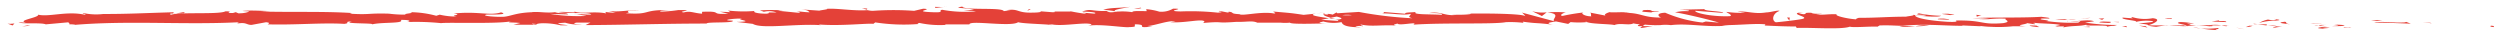 <svg xmlns="http://www.w3.org/2000/svg" viewBox="0 0 410.67 5.52"><defs><style>.cls-red-underscore-1{fill:#e44138;}</style></defs><g id="Layer_2" data-name="Layer 2"><path class="cls-red-underscore-1" d="M409.22,4.22c.61,0,.39.2.48.23C408.69,4.41,409.25,4.17,409.22,4.22Z"/><polygon class="cls-red-underscore-1" points="399.27 3.75 399.44 3.83 397.98 3.63 399.27 3.75"/><path class="cls-red-underscore-1" d="M390,3.75c.88-.35,3.37.06,5-.07l.27-.08.75.29C394,3.84,391.38,3.65,390,3.75Z"/><path class="cls-red-underscore-1" d="M385,4.52c.3-.13-1.08-.11,1.15,0l-.21,0Z"/><path class="cls-red-underscore-1" d="M385.94,4.52c1,0-.64.11,0,0Z"/><path class="cls-red-underscore-1" d="M381.42,4.44l1.29.12c-.27.08-1.42.1-1,.16C380.39,4.65,380.66,4.57,381.42,4.44Z"/><path class="cls-red-underscore-1" d="M380.19,4.18l.67.05A1.27,1.27,0,0,1,380.19,4.18Z"/><path class="cls-red-underscore-1" d="M382.28,4.34l-1.42-.11c.19-.06.21-.17.65,0C381.4,4.16,381.68,4.27,382.28,4.34Z"/><path class="cls-red-underscore-1" d="M383.08,4.29c.73-.08,1.66-.13.37-.25C385.92,4.08,385.55,4.34,383.08,4.29Z"/><path class="cls-red-underscore-1" d="M389.48,3.38l1-.1.84.12A16.08,16.08,0,0,1,389.48,3.38Z"/><path class="cls-red-underscore-1" d="M373.37,4.62c-.08-.07.44-.2.53-.3l1,.09A6.15,6.15,0,0,0,373.37,4.62Z"/><path class="cls-red-underscore-1" d="M373.9,4.32l-1.42-.13C373.75,4.18,374,4.24,373.9,4.32Z"/><polygon class="cls-red-underscore-1" points="379.96 3.78 382.31 4.05 379.51 3.78 379.96 3.78"/><polygon class="cls-red-underscore-1" points="367.92 4.63 368.73 4.81 367.29 4.54 367.92 4.63"/><path class="cls-red-underscore-1" d="M364.31,4.6c.6.15-.82.25-.19.34a19.9,19.9,0,0,1-2.58-.27A14,14,0,0,0,364.31,4.6Z"/><path class="cls-red-underscore-1" d="M360.28,4.51c.4,0,.81.1,1.26.16A10.85,10.85,0,0,1,360.28,4.51Z"/><path class="cls-red-underscore-1" d="M370.05,4.23a2.79,2.79,0,0,1-1.13.22l.56-.22Z"/><path class="cls-red-underscore-1" d="M369.5,4.23h0Z"/><path class="cls-red-underscore-1" d="M370.19,4.23h-.14A.14.14,0,0,1,370.19,4.23Z"/><path class="cls-red-underscore-1" d="M376.22,4c-.84-.12-2.59-.24-.89-.43C375.93,3.69,375,3.79,376.22,4Z"/><path class="cls-red-underscore-1" d="M370.88,4l1.52,0c0,.06-.3.14.11.2Z"/><polygon class="cls-red-underscore-1" points="370.14 3.89 370.88 3.96 370.32 3.98 370.14 3.89"/><path class="cls-red-underscore-1" d="M362.87,4.31a20.15,20.15,0,0,0-2.18-.12c.87,0,1.77-.06,2.62-.06C363.43,4.2,363.8,4.32,362.87,4.31Z"/><path class="cls-red-underscore-1" d="M366.09,4.25H366C366,4.22,366.11,4.21,366.09,4.25Z"/><path class="cls-red-underscore-1" d="M352.73,4.2l.12,0,0,0Z"/><path class="cls-red-underscore-1" d="M363.45,4.09a5.31,5.31,0,0,1,1.42.08c-.49,0-1,0-1.56,0C363.25,4.1,363.24,4.08,363.45,4.09Z"/><path class="cls-red-underscore-1" d="M358.05,4.41c.34,0,.73-.08,1.13-.12A4,4,0,0,1,358.05,4.41Z"/><path class="cls-red-underscore-1" d="M365.73,4.3h.1C365.61,4.35,365.64,4.33,365.73,4.3Z"/><path class="cls-red-underscore-1" d="M365.73,4.3c-.34,0-.6-.09-.86-.13.39,0,.76,0,1.08.07A1.16,1.16,0,0,0,365.73,4.3Z"/><path class="cls-red-underscore-1" d="M350.31,2.82a7,7,0,0,0,3.31.17c1.46.15.51.8-.77,1.17,0-.09,0-.17-1.54-.29.53-.1,3.33-.25,2.06-.43a7.44,7.44,0,0,0-2.59.18c.82-.25-2.52-.36-2.09-.73l1.74.13S349.83,2.88,350.31,2.82Z"/><path class="cls-red-underscore-1" d="M355.71,4.14l.62,0a16.85,16.85,0,0,0-2.14.27c-1-.1-1.23-.17-1.31-.24l3,0Z"/><path class="cls-red-underscore-1" d="M359.09,4.16c-.48-.21-2-.31-1-.54a11.6,11.6,0,0,1,2.35.27c-2.92-.05.83.12-1.27.25.57,0,1.09,0,1.57.05l-1.51.1h.08c.13,0,.17,0,0,0h-.07a.36.36,0,0,0-.13-.08c-.84,0-.13.06.13.08,0,0,0,0,0,0h0l-2.92-.12C356.94,4.13,357.72,4.14,359.09,4.16Z"/><path class="cls-red-underscore-1" d="M373.77,3.08c-.09,0-.09,0-.1,0C373.48,3.1,373.41,3.09,373.77,3.08Z"/><path class="cls-red-underscore-1" d="M372.56,3.21a3.58,3.58,0,0,0,1.08.09c.6-.06,0-.1,0-.17.42.06,1.46.16.15.26l-.2,0a10.82,10.82,0,0,0-2.49.37A5.07,5.07,0,0,1,372.56,3.21Z"/><path class="cls-red-underscore-1" d="M365.74,3.63l-2.43-.1,1.24-.19-.06.11C365.87,3.41,365.57,3.54,365.74,3.63Z"/><polygon class="cls-red-underscore-1" points="352.45 4.3 352.77 4.53 351.37 4.21 352.45 4.3"/><polygon class="cls-red-underscore-1" points="349.28 4.28 349.4 4.47 348.57 4.35 349.28 4.28"/><path class="cls-red-underscore-1" d="M170.72,1.82,170,1.76Z"/><path class="cls-red-underscore-1" d="M175.9,1.81l.13.09C175.79,1.85,175.69,1.81,175.9,1.81Z"/><path class="cls-red-underscore-1" d="M271.57,4.25c-1,.19-2.21.47-2.08.25l.32-.22A10.82,10.82,0,0,0,271.57,4.25Z"/><path class="cls-red-underscore-1" d="M218.35,3l.3-.07.71.21Z"/><path class="cls-red-underscore-1" d="M217.61,2.06l-1.37.14C216.55,2.15,217,2.1,217.61,2.06Z"/><path class="cls-red-underscore-1" d="M142.43,1.59l-.83-.22C142.9,1.37,142.33,1.48,142.43,1.59Z"/><path class="cls-red-underscore-1" d="M316.88,4.2c-.9.08-1.62.12-2.25.13A5.8,5.8,0,0,1,316.88,4.2Z"/><path class="cls-red-underscore-1" d="M172.76,4.12c-.44,0-.62-.08-.61-.13C172.6,4,172.85,4.07,172.76,4.12Z"/><path class="cls-red-underscore-1" d="M312,4.33l.48-.06c.66,0,1.32.07,2.12.06A9.43,9.43,0,0,1,312,4.33Z"/><path class="cls-red-underscore-1" d="M39.83,1.77a1.81,1.81,0,0,0-.23,0S39.68,1.76,39.83,1.77Z"/><path class="cls-red-underscore-1" d="M9.94,4l1.23,0C11,4,10.58,4,9.94,4Z"/><path class="cls-red-underscore-1" d="M336.55,4.37c.67,0,.11,0,0,0Z"/><path class="cls-red-underscore-1" d="M339.82,3.51c-.15,0-.25,0-.27-.1A.53.53,0,0,0,339.82,3.51Z"/><path class="cls-red-underscore-1" d="M305.35,3h-.06C305.49,2.93,305.46,2.94,305.35,3Z"/><path class="cls-red-underscore-1" d="M337.56,4.27l-.86.07Z"/><path class="cls-red-underscore-1" d="M337.43,4.37l.58,0C338.1,4.39,338,4.41,337.43,4.37Z"/><path class="cls-red-underscore-1" d="M335.62,4.36l1.08,0q-.19,0-.15,0Z"/><path class="cls-red-underscore-1" d="M94.81,2.35l-.15,0C94,2.28,94.28,2.29,94.81,2.35Z"/><path class="cls-red-underscore-1" d="M254.1,2h0Z"/><path class="cls-red-underscore-1" d="M251.69,1.84a6.18,6.18,0,0,0,2.39.18l-.8.62Z"/><path class="cls-red-underscore-1" d="M158.32,1.76l1.69-.2c-2-.32-3.52-.21-1.93-.48.24.68,6.58.07,6.81.75L166,1.68c-.32,0-.37,0-.69,0,2.17-.33,1.62.49,4.41.39,1,0,1.66-.15,1-.23l2.17.17c.64,0,.48-.13-.15-.12l3.31,0,0,0c.47.11,1.54.28,2.06.35.85-.1-.42-.08-.2-.16l1.83.16c.75-.17-.77-.34-2-.32,1.72-.68,1.52.17,5.22-.22l-1.73-.09c1.11-.38,2.47-.25,4.42-.49-.46.13-3.92.61-1.93.78A10.42,10.42,0,0,1,186,2c0-.24,1.06-.18,2.37-.17l-.09-.32a9.67,9.67,0,0,1,2.14.4,3.75,3.75,0,0,0,2.28-.49c2.53,0-1.75.4,1.25.46a41.88,41.88,0,0,1,6.1.2c1.47-.11-.26-.2.27-.29l1.31.26c.32,0,.21-.09.16-.13,1.1.1.09.32,1.82.41.47.35,3.55-.51,5.7-.11.52-.1-.26-.2-.1-.32,2.94.26,2.52.19,4.93.54l2.06-.21c-1.51.24.42.52,2.11.76-.54.11-1,.22-1.3.26l2.69.18c.33-.06.06-.17-.38-.3l.49.08c1-.12.46-.31-.23-.49l-1,.2c-.66-.19-1.29-.41-1.15-.6a6.49,6.49,0,0,0,.89.09c-.18,0-.29-.1-.21-.13a3.47,3.47,0,0,1,.81.12l.62-.36.15.14,3.53-.22A64.62,64.62,0,0,0,232,3c-1-.26-.21-.42-.27-.73-1.09.33-3.1-.14-5.18-.07,1.09,0,.85-.19.57-.24l3.71.3c-.09-.25.78-.19,1.75-.29-.73.5,2.76.33,4.27.48.09-.17-.27-.34-2.11-.3,2-.37,2.62.59,4.62.27a2.44,2.44,0,0,1-.87-.06c1.05.15,3.61,0,3-.12h-.45c3-.06,9.07,0,9.52.42,0-.06-.4-.51-.58-.6l5.32,1.43c-.47-.36,1.33-1.23-1.14-1.44a17.46,17.46,0,0,1,3.08,0c-.48.05-1.2.52-.54.56a32.43,32.43,0,0,1,3.5-.57c-.73.08.08.66,1.22.64-.17-.09.1-.57-.32-.63l2.86.56c-.72-.1-.13-.47.51-.63-.3.11,2.47,0,3.23,0l-1.21.13c3.22-.08,3.18.8,6.38.77-.39-.12-1-.72.67-.79a21.24,21.24,0,0,0,6.12,1.61l.55-.17,2.17.19c-1.35-.43-5.15-1.35-7.22-1.7a7.84,7.84,0,0,1,2.14-.18c.64-.15-1-.23-1.51-.24l4.2-.1c-.18.33,3.22.34,3.06.62l-4.57-.35c-.18.33,2.64,1,5.62.89.76-.13-.57-.6-.5-.71a16.46,16.46,0,0,0,3.1.14l-1.27-.18c1.66-.13,2.71.45,4.7.13.69,0,2.06-.44,2.18-.24-1.13.38-1.34,1.57-.6,1.86.24,0,3.62-.37,4.4-.56,1.13-.3-1.7-.71-.74-1a3,3,0,0,0,.93.24c.72-.08-.3-.28,1.27-.24.27.34,3.2,0,.75.28,1.53.1,1.63-.07,3.43-.05-.57.22,1.62.75,3.16.85-.09-.09.25-.2.42-.25,3.15,0,4.84-.19,7.77-.19.27-.09,1.69-.19,1.09-.33a9.46,9.46,0,0,0,1.71.18c1.75-.29-2,0-.68-.4a20.12,20.12,0,0,0,3.63.4c-.4.3-3,.06-4.27-.07,0,.43,2.24.87,5.31,1.06,2.44.11,1.06-.27,1.48-.21,4.58-.07,3.9.74,7.7.43,1.51-.27.07-.53.41-.73-2-.1-3.05.17-4.4.16l1.66-.12a13.91,13.91,0,0,0-2.68-.08c1.26-.24,7.73-.05,11.27-.27.63.09,1.71.18,1.2.29l-1.12,0c-1,.22,2.1.3.69.4a29.94,29.94,0,0,0,5.29.27l.4-.3a6,6,0,0,1-2,.08c.88.14,3.24-.41,4.2,0l-1.48.21a33.31,33.31,0,0,0,5.24.39c-.85.3-.43,0-1.76.32,1.15-.44-4.79,0-2.93-.45-1.37.41-2.36.18-4.15.53.06-.1.63-.2-.94-.15-.07,0-.24-.06-.34-.09h0c-.07,0-.08,0,0,0a3.46,3.46,0,0,0,.8-.16c-.78-.23-3.28-.22-4.12-.34-.93,0,.39.11-.12.22L333,3.8c-.13.22-2.48.37-.28.51h-2A22.74,22.74,0,0,1,327,4.4c-.93,0-2.35-.25-1.54-.08l-3.1-.14,0,.06c-3.06,0-6.29-.37-9.79,0-1,0-2.09-.12-3.82-.06l-.33.2c-1.32-.07-4,.19-4.54,0-1.42.52-6.41.11-8.74.21L295,4.35c-1.6,0-3.13-.06-5.12-.16L290,4c-1.72-.19-4.41.16-7.12.13a4.2,4.2,0,0,0,1.36,0c-3.23.5-6.83-.37-9.76,0a6.93,6.93,0,0,0-1.77,0h-.12c-.33,0-.66.09-1,.12.31,0,.6-.1.86-.12-.57,0-1.42,0-2.26-.09l-.36.24h-.19c-.83.09-.67-.12-.23-.3-.42,0-.81-.08-1.11-.14-.66.39-2.2-.13-3.11.28-.56-.2-4.21-.15-4.66-.58,0,.06-.28.09.18.09a14.36,14.36,0,0,1-2.71,0l-.4.3-2-.41c-1.24.19-1.75.3-.52.53-3-.36-2.41-.14-4.94-.49l.12.19a18.93,18.93,0,0,0-2.89-.11c-2,.38-10,.06-15.2.41,1-.59-2.41.26-2.61-.19-.31.13-1,.21-.19.33-2.65-.13-4,.22-5.81-.16-.3.14.57.2.3.28a3.45,3.45,0,0,0-1.12,0c-.27.08.39.11.81.17-2.7,0-3-.45-3.18-.85a6.57,6.57,0,0,1-3-.1c-.48.14-1.27.27.41.32-1,0-5.78.19-5.88-.13a7.47,7.47,0,0,1-1.57,0c-2.12,0-2.31,0-4.39,0l.58,0c-.83-.38-1.73-.08-3.41-.13l0,0c-3.85.28-1.66-.13-5.46.18l.21-.24c-.36-.51-3.37.31-5.58.11l.8-.14c-1.2-.17-3.37.71-4.58.77-.26,0,.42.07.79.1-3.17.31-.41-.31-2.77-.38-.44.17.56.43-1,.46-.79.14-4.61-.55-6.77-.23.47-.13,1-.26-.15-.35-1.68-.05-4.54.49-6.06.08-.21,0-.29.07-.3.1-1.29-.11-4.18-.18-5-.4-1.19.83-8-.4-8,.36l-4,0,.11.08a16,16,0,0,1-4.31-.32c-.58.05-.16.13-.11.17a31,31,0,0,1-7.15-.26l-.32.24c-.84-.14-5.33.39-8.95.1,0,0,.11.08.39.12-4.07-.3-9.74.68-11.24-.22L121,3.6c3.47-.07-.52-.39.91-.54-1.37-.06-3.53.27-1.85.32l.26,0c.62.47-4.32.17-4.23.49-6.84,0-13.51.23-19.91.25L97,3.71l-2.24,0c-.59.08-.79.29.81.27a6.64,6.64,0,0,1-2.72-.25c-3.12.15,1.22.42.26.43l-1.3,0,.29,0A12,12,0,0,0,89,3.82c-1.21.08-.62.23-1.1.24,0,0-.16,0-.73,0l-2.82,0,1.13-.28c-1.25-.15-2.65,0-1.35-.32-1.91.51-10.5.18-11.68.34a41.49,41.49,0,0,0-5.61-.18c.53-.06.85-.38-1-.35.67.67-3.38.3-4.87.78,1.34-.32-5.24-.08-3.15-.54-1.54.06-.09.26-1.26.41C52.9,3.7,48.49,4.13,44,4c-.07-.08.68-.22-.29-.35l-2.39.44c-.89,0-.82-.51-2.45-.2.23-.08.57-.19,0-.22-8.86.43-18.11-.35-27.12.46C12.91,4,12.1,4,11.17,4c.6,0,0-.22.1-.34L7.51,4c-.69-.33-4,0-4.44-.34l1.19.06c-1.58-.38,2.23-.83,2-1.31,1.78.42,4.69-.63,7.61,0,.64-.1-.55-.16-.21-.27a10.13,10.13,0,0,0,3.29.16l-.19,0c4.65,0,6.64-.15,11.86-.29l-.38.24A13.55,13.55,0,0,0,30.11,2c1.29.36-3.15,0-2,.42,1.49-.48,7.91,0,8.92-.56,1.73,0-.51.28,1.22.28L38.73,2l.43.19c1.13,0,1.7-.22,1.75-.34-.28,0-.78,0-1.08-.05,1.47-.17,4.14.06,4.64,0l-1.65.09c4.71.14,10.46-.05,15,.25l-.35.11c3.48.21,2.79-.12,6.6,0l-.14,0a19.89,19.89,0,0,0,2.83.15c-1-.13,1.81-.25.55-.4a17.1,17.1,0,0,1,4.35.59l.58-.18a11.3,11.3,0,0,0,2.82.3c-1.56-.16,1.22-.28-.53-.49,4-.41,5.94.41,7.77-.19,1.84.52-3.46.29-2.43.4-.86.17,1.51.38,2.77.33S84.82,2,88,2c-.32,0-.34,0-.66,0,1.21-.13,2.36.18,3.84,0,.82.31,1.91,0,2.15.37l-3-.09a29.5,29.5,0,0,0,6,.34,11.68,11.68,0,0,0-1.59-.24c.8-.12,1.55.08,2.38,0-.24-.4-3.58-.09-5.37-.39.86-.17,3.38.29,2.48-.14,1.3.54,3.17-.07,5.35.35l-.15-.24a13,13,0,0,0,1.7.14l-1.15-.31c1.76.27,3.39-.23,5.08-.08-3.53,0-.79.28-2.29.46,4.37.31,2.51-.62,7.4-.51-.66,0-2.48.14-1.45.25a23.94,23.94,0,0,0,2.73-.26c3.24,0-.5.24.88.39,1.1-.29,1.59.11,3,.21V1.94c3.69-.16,1,.5,4.3.31l-1.41-.33,1.74.08-.36-.27A22.23,22.23,0,0,0,124,1.8c-.42.17.25.44,1.88.45,1.11-.14-.62-.23,1.69-.2a3.62,3.62,0,0,0-2.1-.11c-.11-.08-.52-.16-.62-.23a29.61,29.61,0,0,1,3.85,0,7.27,7.27,0,0,0-.91.06l3.36.33c.53-.09.11-.16-.31-.23.68,0,1.16.13,2.16.15-.26-.19-.2-.39-1.62-.49l3.2.22c.22-.08,1.64-.23,1.23-.3,1.77-.12,4.35.38,6.7.22a4,4,0,0,0,.87.11,47.67,47.67,0,0,1,6.78,0l1.49-.35c2,.08-2,.44,1.4.57,2.42.12.91-.3,1.75-.39a20.28,20.28,0,0,0,5.52.25C159.58,1.73,159,1.78,158.32,1.76Zm25.3.15a6,6,0,0,0-1.83-.06C182.35,2.13,182.78,2,183.62,1.91Zm38.45.58a5,5,0,0,0-1.56,0A9.41,9.41,0,0,0,222.07,2.49ZM329.2,4.17h-.06C328.05,4.26,328.44,4.22,329.2,4.17Zm2.27-.1c.23,0,.21.07.11.1a5.08,5.08,0,0,0-1.25,0A2.75,2.75,0,0,1,331.47,4.07ZM87.64,4l.44-.06C87.08,3.84,87.36,3.9,87.64,4Z"/><path class="cls-red-underscore-1" d="M217.71,2.16a.34.34,0,0,0-.21.13C217.31,2.25,217.3,2.21,217.71,2.16Z"/><path class="cls-red-underscore-1" d="M142.59,1.63h-.08a.19.19,0,0,1-.08,0Z"/><path class="cls-red-underscore-1" d="M296.3,2a5.24,5.24,0,0,0-.91.13C295.37,2.09,295.58,2,296.3,2Z"/><path class="cls-red-underscore-1" d="M343.5,4.48,342,4.42a7.67,7.67,0,0,0,1.31-.08S343,4.47,343.5,4.48Z"/><path class="cls-red-underscore-1" d="M356.12,3c.21,0,.45,0,.66,0l-.06.11C355.82,3.12,355.19,3,356.12,3Z"/><path class="cls-red-underscore-1" d="M344.85,3.68c.11-.21,1-.14,2-.1h-.18C347,3.86,345.93,3.77,344.85,3.68Z"/><path class="cls-red-underscore-1" d="M347.13,3.59c.31,0,.63,0,.94,0C348.19,3.71,347.69,3.62,347.13,3.59Z"/><path class="cls-red-underscore-1" d="M334.35,4.2c.48,0,.3.26.57.18C335.46,4.64,331.7,4.07,334.35,4.2Z"/><polygon class="cls-red-underscore-1" points="345.67 3.01 345.31 3.26 344.73 3.06 345.67 3.01"/><path class="cls-red-underscore-1" d="M337.63,3.19l1.62-.07s.19.07.44.09A12.14,12.14,0,0,1,337.63,3.19Z"/><path class="cls-red-underscore-1" d="M339.69,3.21a9.89,9.89,0,0,1,1.31,0C340.72,3.25,340.11,3.24,339.69,3.21Z"/><polygon class="cls-red-underscore-1" points="343.44 2.93 342.96 2.99 341.81 3 343.44 2.93"/><path class="cls-red-underscore-1" d="M320.13,3.24l-1.78-.07c-.18-.09.3-.14,1-.11C319.74,3.12,320.4,3.16,320.13,3.24Z"/><path class="cls-red-underscore-1" d="M325.5,2.55a2.59,2.59,0,0,0-.78.2l-.06-.32Z"/><path class="cls-red-underscore-1" d="M320.32,2.48c-.18-.08-2.58-.24-.33-.23C320.17,2.34,322,2.41,320.32,2.48Z"/><polygon class="cls-red-underscore-1" points="293.55 2.88 294 2.88 293.94 3.39 293.55 2.88"/><path class="cls-red-underscore-1" d="M270,1.66c2.11-.13.5.31,2.41.16.49.12-1.56.12-1.05.23C270,1.92,269.37,2,270,1.66Z"/><path class="cls-red-underscore-1" d="M271.31,2.05l.65.07Z"/><polygon class="cls-red-underscore-1" points="4.98 4.23 3.63 4.34 4.5 4.17 4.98 4.23"/><path class="cls-red-underscore-1" d="M2.38,3.85l-.32.33-.81-.29A4.6,4.6,0,0,0,2.38,3.85Z"/><path class="cls-red-underscore-1" d="M187.38,1.26l.1.08a4,4,0,0,1-1.16.1Z"/><polygon class="cls-red-underscore-1" points="169.02 1.5 169.33 1.5 168.74 1.79 169.02 1.5"/><path class="cls-red-underscore-1" d="M153.61,1.13c.63,0,1.36.05,2,0C154.24,1.12,153.44,1.49,153.61,1.13Z"/></g></svg>